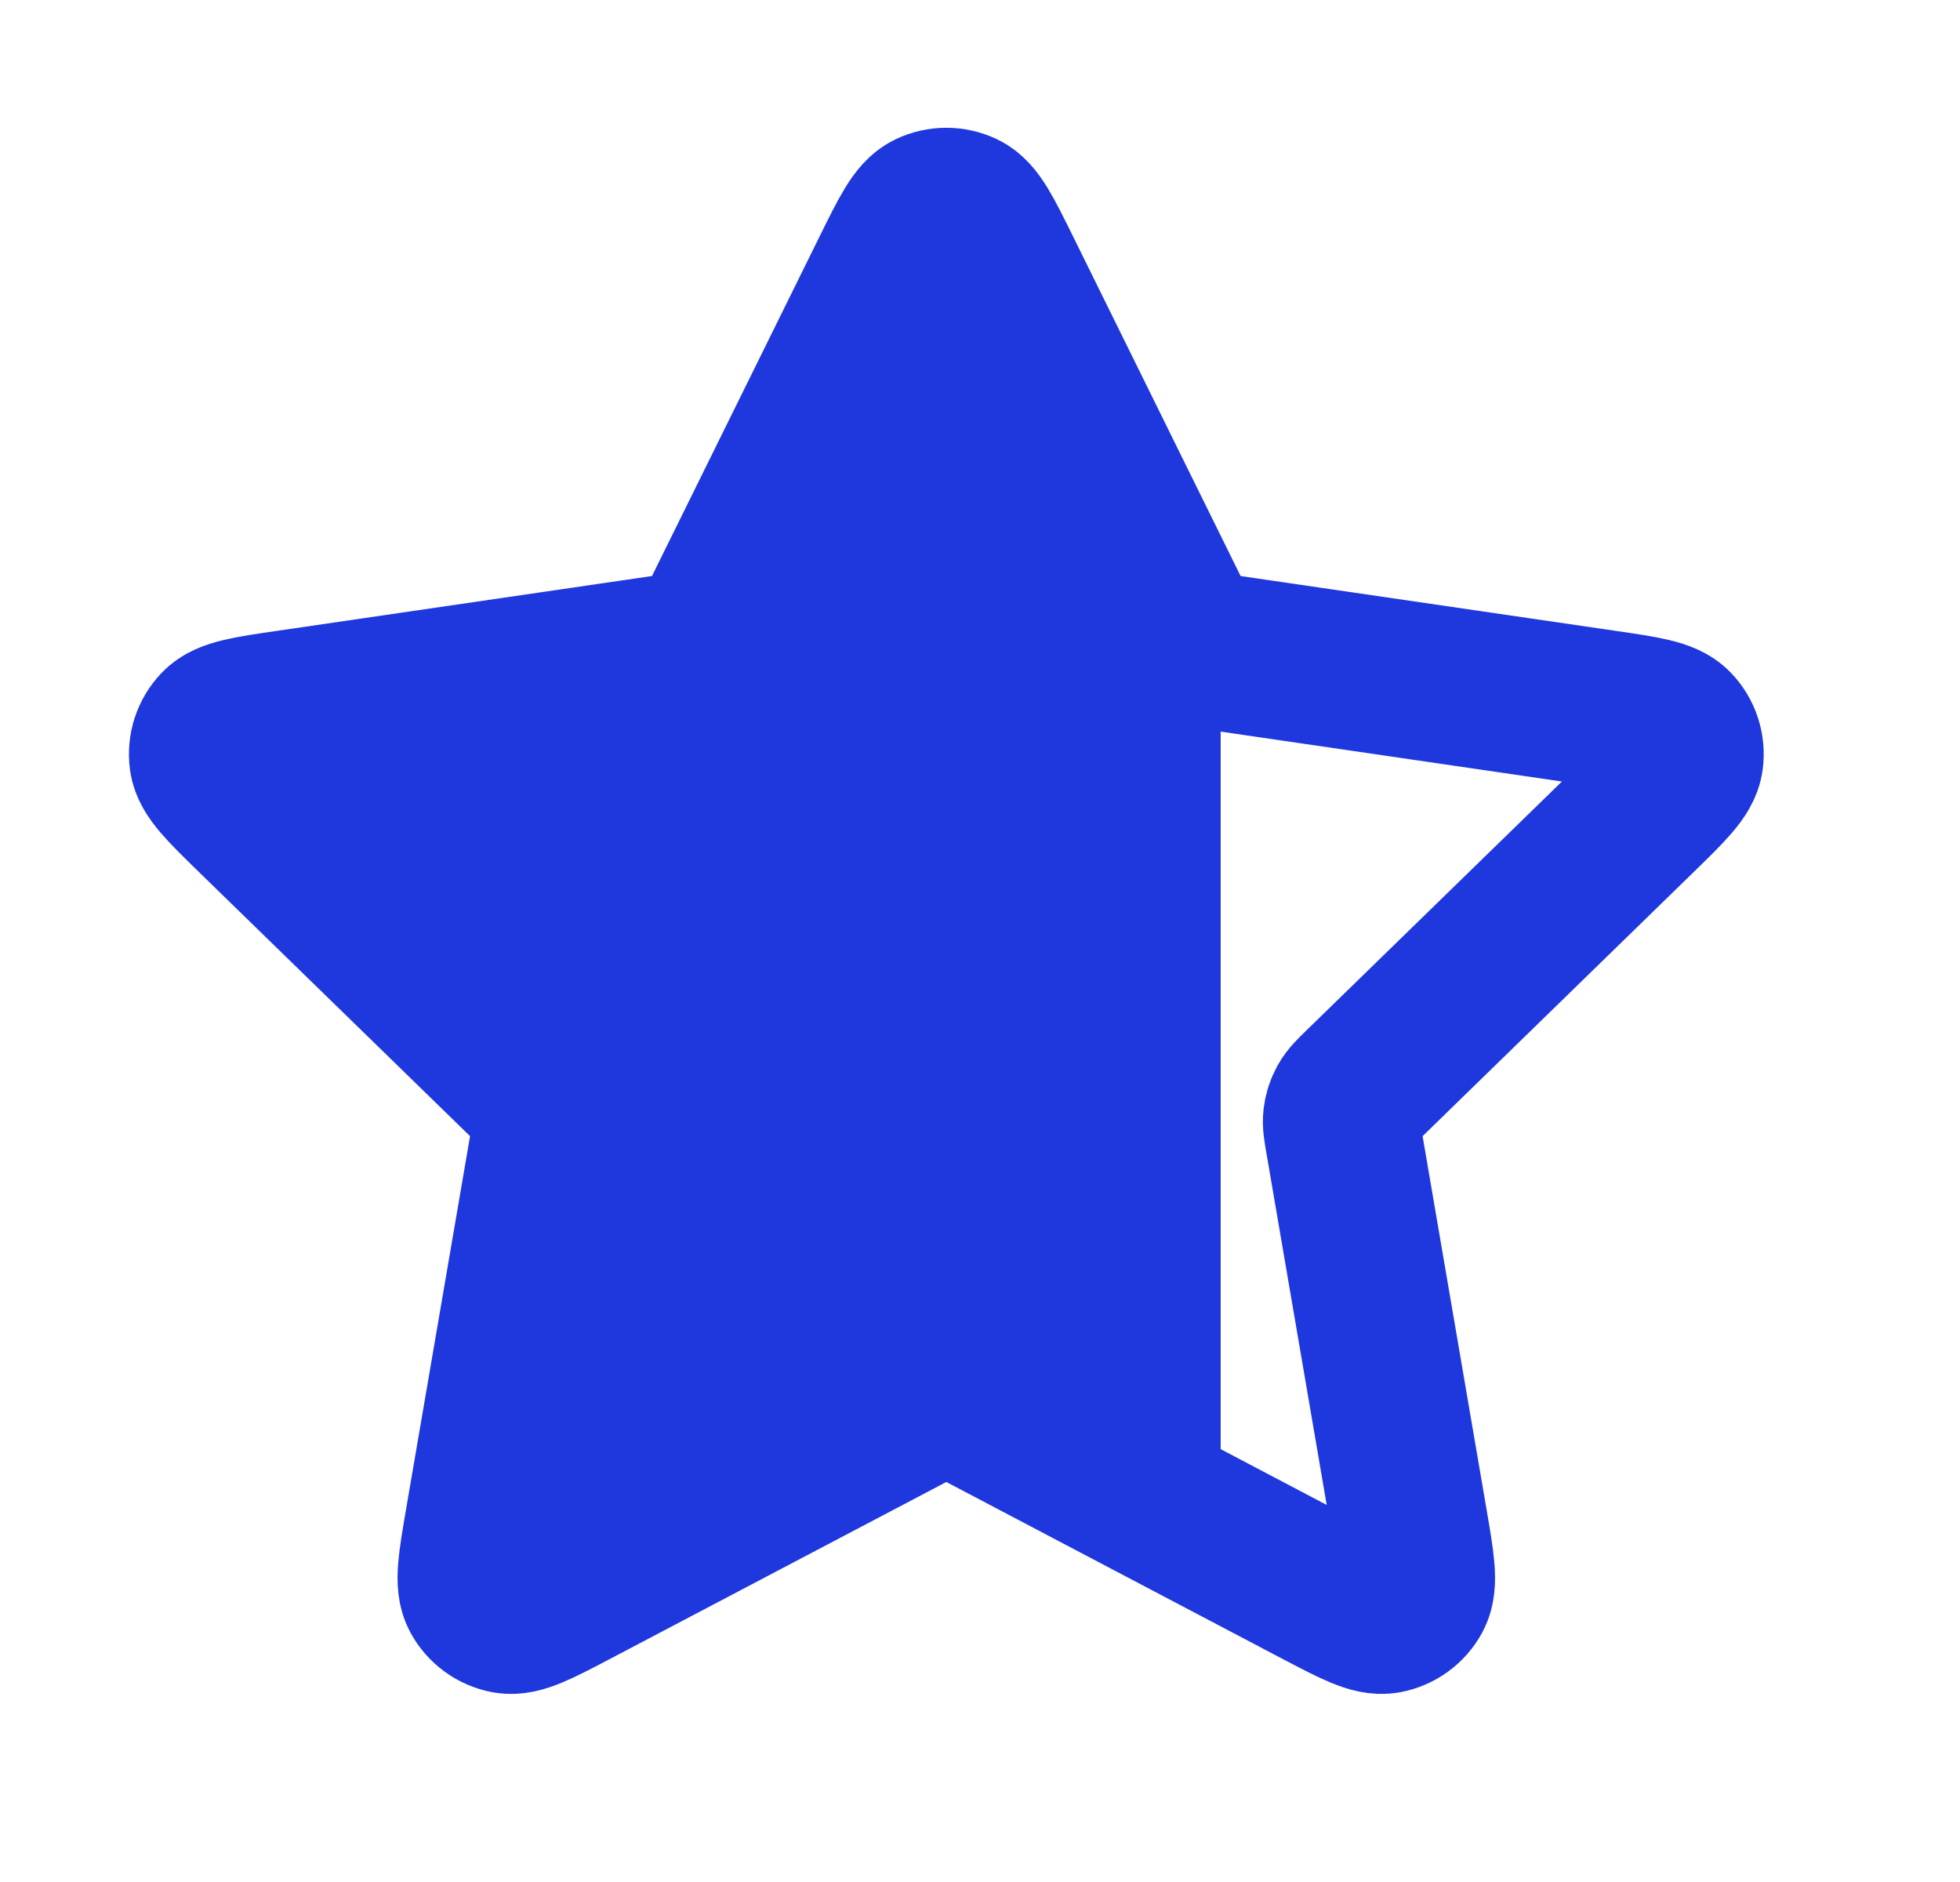 <svg width="25" height="24" viewBox="0 0 25 24" fill="none" xmlns="http://www.w3.org/2000/svg">
<path fill-rule="evenodd" clip-rule="evenodd" d="M15.07 8.067C15.043 8.022 15.015 7.965 14.974 7.883L12.788 3.453L12.788 3.453C12.557 2.986 12.442 2.752 12.286 2.678C12.149 2.613 11.991 2.613 11.855 2.678C11.699 2.752 11.584 2.986 11.353 3.453L11.353 3.453L9.166 7.883C9.098 8.02 9.064 8.089 9.014 8.143C8.97 8.19 8.918 8.229 8.859 8.256C8.793 8.287 8.717 8.298 8.565 8.32L3.673 9.035C3.158 9.11 2.901 9.148 2.782 9.274C2.678 9.383 2.629 9.534 2.649 9.683C2.672 9.855 2.858 10.036 3.231 10.4L6.769 13.846C6.879 13.953 6.934 14.007 6.97 14.071C7.001 14.127 7.022 14.19 7.029 14.254C7.038 14.326 7.025 14.402 6.999 14.554L6.164 19.421C6.076 19.935 6.032 20.191 6.115 20.344C6.187 20.476 6.315 20.569 6.463 20.597C6.634 20.628 6.864 20.507 7.325 20.265L11.698 17.965C11.834 17.893 11.902 17.858 11.974 17.844C12.038 17.831 12.103 17.831 12.167 17.844C12.238 17.858 12.306 17.893 12.443 17.965L12.443 17.965L15.07 19.347V8.067Z" fill="#1E38DE"/>
<path d="M14.974 7.883L15.423 7.661L15.423 7.661L14.974 7.883ZM15.07 8.067H15.57C15.57 7.976 15.545 7.886 15.498 7.808L15.07 8.067ZM12.788 3.453L13.236 3.231C13.234 3.227 13.232 3.223 13.229 3.218L12.788 3.453ZM12.788 3.453L12.339 3.674C12.341 3.678 12.344 3.683 12.346 3.687L12.788 3.453ZM12.286 2.678L12.07 3.129L12.07 3.129L12.286 2.678ZM11.855 2.678L12.07 3.129H12.07L11.855 2.678ZM11.353 3.453L11.796 3.685L11.801 3.674L11.353 3.453ZM11.353 3.453L10.91 3.22L10.905 3.231L11.353 3.453ZM9.166 7.883L9.615 8.104H9.615L9.166 7.883ZM9.014 8.143L9.381 8.483L9.381 8.483L9.014 8.143ZM8.859 8.256L9.07 8.709L9.07 8.709L8.859 8.256ZM8.565 8.32L8.492 7.825H8.492L8.565 8.32ZM3.673 9.035L3.746 9.53H3.746L3.673 9.035ZM2.782 9.274L3.145 9.618H3.145L2.782 9.274ZM2.649 9.683L2.153 9.748H2.153L2.649 9.683ZM3.231 10.4L2.882 10.758H2.882L3.231 10.4ZM6.769 13.846L7.118 13.488L7.118 13.488L6.769 13.846ZM6.97 14.071L6.533 14.314L6.533 14.314L6.97 14.071ZM7.029 14.254L7.526 14.194V14.194L7.029 14.254ZM6.999 14.554L6.506 14.47V14.47L6.999 14.554ZM6.164 19.421L6.657 19.506L6.164 19.421ZM6.115 20.344L6.554 20.105H6.554L6.115 20.344ZM6.463 20.597L6.554 20.105H6.554L6.463 20.597ZM7.325 20.265L7.558 20.707L7.325 20.265ZM11.698 17.965L11.465 17.523L11.465 17.523L11.698 17.965ZM11.974 17.844L11.878 17.353L11.878 17.353L11.974 17.844ZM12.167 17.844L12.263 17.353L12.263 17.353L12.167 17.844ZM12.443 17.965L12.21 18.408C12.225 18.416 12.241 18.423 12.257 18.429L12.443 17.965ZM12.443 17.965L12.675 17.523C12.66 17.515 12.644 17.507 12.628 17.501L12.443 17.965ZM15.07 19.347L14.838 19.79C14.993 19.871 15.179 19.866 15.329 19.775C15.479 19.684 15.57 19.522 15.57 19.347H15.07ZM14.526 8.104C14.563 8.178 14.602 8.258 14.642 8.326L15.498 7.808C15.485 7.786 15.467 7.751 15.423 7.661L14.526 8.104ZM12.339 3.674L14.526 8.104L15.423 7.661L13.236 3.231L12.339 3.674ZM12.346 3.687L12.346 3.687L13.229 3.218L13.229 3.218L12.346 3.687ZM12.07 3.129C12.011 3.101 12.016 3.07 12.082 3.179C12.145 3.281 12.22 3.431 12.339 3.674L13.236 3.231C13.125 3.007 13.027 2.807 12.935 2.657C12.848 2.514 12.716 2.329 12.501 2.226L12.07 3.129ZM12.07 3.129V3.129L12.501 2.226C12.229 2.096 11.912 2.096 11.64 2.226L12.07 3.129ZM11.801 3.674C11.921 3.431 11.996 3.281 12.058 3.179C12.125 3.07 12.13 3.101 12.07 3.129L11.64 2.226C11.424 2.329 11.293 2.514 11.205 2.657C11.114 2.807 11.015 3.007 10.905 3.231L11.801 3.674ZM11.796 3.685L11.796 3.685L10.91 3.22L10.91 3.22L11.796 3.685ZM9.615 8.104L11.801 3.674L10.905 3.231L8.718 7.661L9.615 8.104ZM9.381 8.483C9.492 8.364 9.56 8.214 9.615 8.104L8.718 7.661C8.682 7.735 8.663 7.772 8.648 7.799C8.636 7.82 8.637 7.815 8.648 7.803L9.381 8.483ZM9.07 8.709C9.187 8.655 9.293 8.578 9.381 8.483L8.648 7.803L8.648 7.803L9.07 8.709ZM8.637 8.815C8.759 8.797 8.922 8.778 9.07 8.709L8.648 7.803C8.663 7.796 8.669 7.796 8.644 7.801C8.615 7.807 8.574 7.813 8.492 7.825L8.637 8.815ZM3.746 9.53L8.637 8.815L8.492 7.825L3.601 8.54L3.746 9.53ZM3.145 9.618C3.099 9.665 3.072 9.651 3.196 9.622C3.312 9.594 3.478 9.569 3.746 9.53L3.601 8.54C3.353 8.576 3.133 8.608 2.962 8.649C2.799 8.688 2.583 8.756 2.419 8.93L3.145 9.618ZM3.145 9.618L3.145 9.618L2.419 8.93C2.211 9.149 2.114 9.45 2.153 9.748L3.145 9.618ZM3.58 10.041C3.386 9.853 3.266 9.735 3.188 9.645C3.105 9.548 3.136 9.553 3.145 9.618L2.153 9.748C2.184 9.985 2.319 10.167 2.429 10.295C2.543 10.428 2.703 10.583 2.882 10.758L3.58 10.041ZM7.118 13.488L3.58 10.041L2.882 10.758L6.42 14.204L7.118 13.488ZM7.407 13.828C7.327 13.685 7.206 13.574 7.118 13.488L6.42 14.204C6.479 14.261 6.509 14.29 6.529 14.313C6.546 14.331 6.541 14.328 6.533 14.314L7.407 13.828ZM7.526 14.194C7.51 14.065 7.47 13.941 7.407 13.828L6.533 14.314H6.533L7.526 14.194ZM7.492 14.639C7.513 14.517 7.545 14.356 7.526 14.194L6.533 14.314C6.531 14.298 6.533 14.292 6.531 14.317C6.527 14.347 6.52 14.388 6.506 14.47L7.492 14.639ZM6.657 19.506L7.492 14.639L6.506 14.47L5.672 19.337L6.657 19.506ZM6.554 20.105C6.586 20.163 6.564 20.185 6.574 20.057C6.584 19.938 6.611 19.772 6.657 19.506L5.672 19.337C5.629 19.584 5.591 19.803 5.577 19.979C5.564 20.146 5.562 20.372 5.676 20.582L6.554 20.105ZM6.554 20.105H6.554L5.676 20.582C5.82 20.848 6.076 21.033 6.372 21.088L6.554 20.105ZM7.093 19.822C6.853 19.948 6.704 20.026 6.594 20.072C6.476 20.121 6.49 20.093 6.554 20.105L6.372 21.088C6.607 21.132 6.822 21.06 6.977 20.995C7.14 20.928 7.336 20.824 7.558 20.707L7.093 19.822ZM11.465 17.523L7.093 19.822L7.558 20.707L11.931 18.408L11.465 17.523ZM11.878 17.353C11.717 17.384 11.574 17.465 11.465 17.523L11.931 18.408C12.004 18.369 12.04 18.35 12.068 18.337C12.091 18.327 12.086 18.331 12.07 18.334L11.878 17.353ZM12.263 17.353C12.136 17.328 12.005 17.328 11.878 17.353L12.07 18.334H12.07L12.263 17.353ZM12.675 17.523C12.566 17.465 12.423 17.384 12.263 17.353L12.07 18.334C12.054 18.331 12.05 18.327 12.073 18.337C12.1 18.35 12.137 18.369 12.21 18.408L12.675 17.523ZM12.628 17.501L12.628 17.501L12.257 18.429L12.257 18.429L12.628 17.501ZM15.303 18.904L12.675 17.523L12.21 18.408L14.838 19.79L15.303 18.904ZM15.57 19.347V8.067H14.57V19.347H15.57Z" fill="#1E38DE"/>
<path d="M11.353 3.453C11.584 2.986 11.699 2.752 11.855 2.678C11.991 2.613 12.149 2.613 12.286 2.678C12.442 2.752 12.557 2.986 12.788 3.453L14.974 7.883C15.042 8.02 15.076 8.089 15.126 8.143C15.17 8.19 15.223 8.229 15.282 8.256C15.348 8.287 15.424 8.298 15.576 8.32L20.467 9.035C20.982 9.11 21.24 9.148 21.359 9.274C21.463 9.383 21.512 9.534 21.492 9.683C21.469 9.855 21.283 10.036 20.91 10.4L17.372 13.846C17.262 13.953 17.206 14.007 17.171 14.071C17.139 14.127 17.119 14.19 17.111 14.254C17.102 14.326 17.115 14.402 17.142 14.554L17.976 19.421C18.064 19.935 18.108 20.191 18.026 20.344C17.954 20.476 17.826 20.569 17.677 20.597C17.507 20.628 17.276 20.507 16.815 20.265L12.443 17.965C12.306 17.893 12.238 17.858 12.167 17.844C12.103 17.831 12.038 17.831 11.974 17.844C11.902 17.858 11.834 17.893 11.698 17.965L7.325 20.265C6.864 20.507 6.634 20.628 6.463 20.597C6.315 20.569 6.187 20.476 6.115 20.344C6.032 20.191 6.076 19.935 6.164 19.421L6.999 14.554C7.025 14.402 7.038 14.326 7.029 14.254C7.022 14.19 7.001 14.127 6.97 14.071C6.934 14.007 6.879 13.953 6.769 13.846L3.231 10.4C2.858 10.036 2.672 9.855 2.649 9.683C2.629 9.534 2.678 9.383 2.782 9.274C2.901 9.148 3.158 9.11 3.673 9.035L8.565 8.32C8.717 8.298 8.793 8.287 8.859 8.256C8.918 8.229 8.97 8.19 9.014 8.143C9.064 8.089 9.098 8.02 9.166 7.883L11.353 3.453Z" stroke="#1E38DE" stroke-width="2" stroke-linecap="round" stroke-linejoin="round"/>
</svg>
